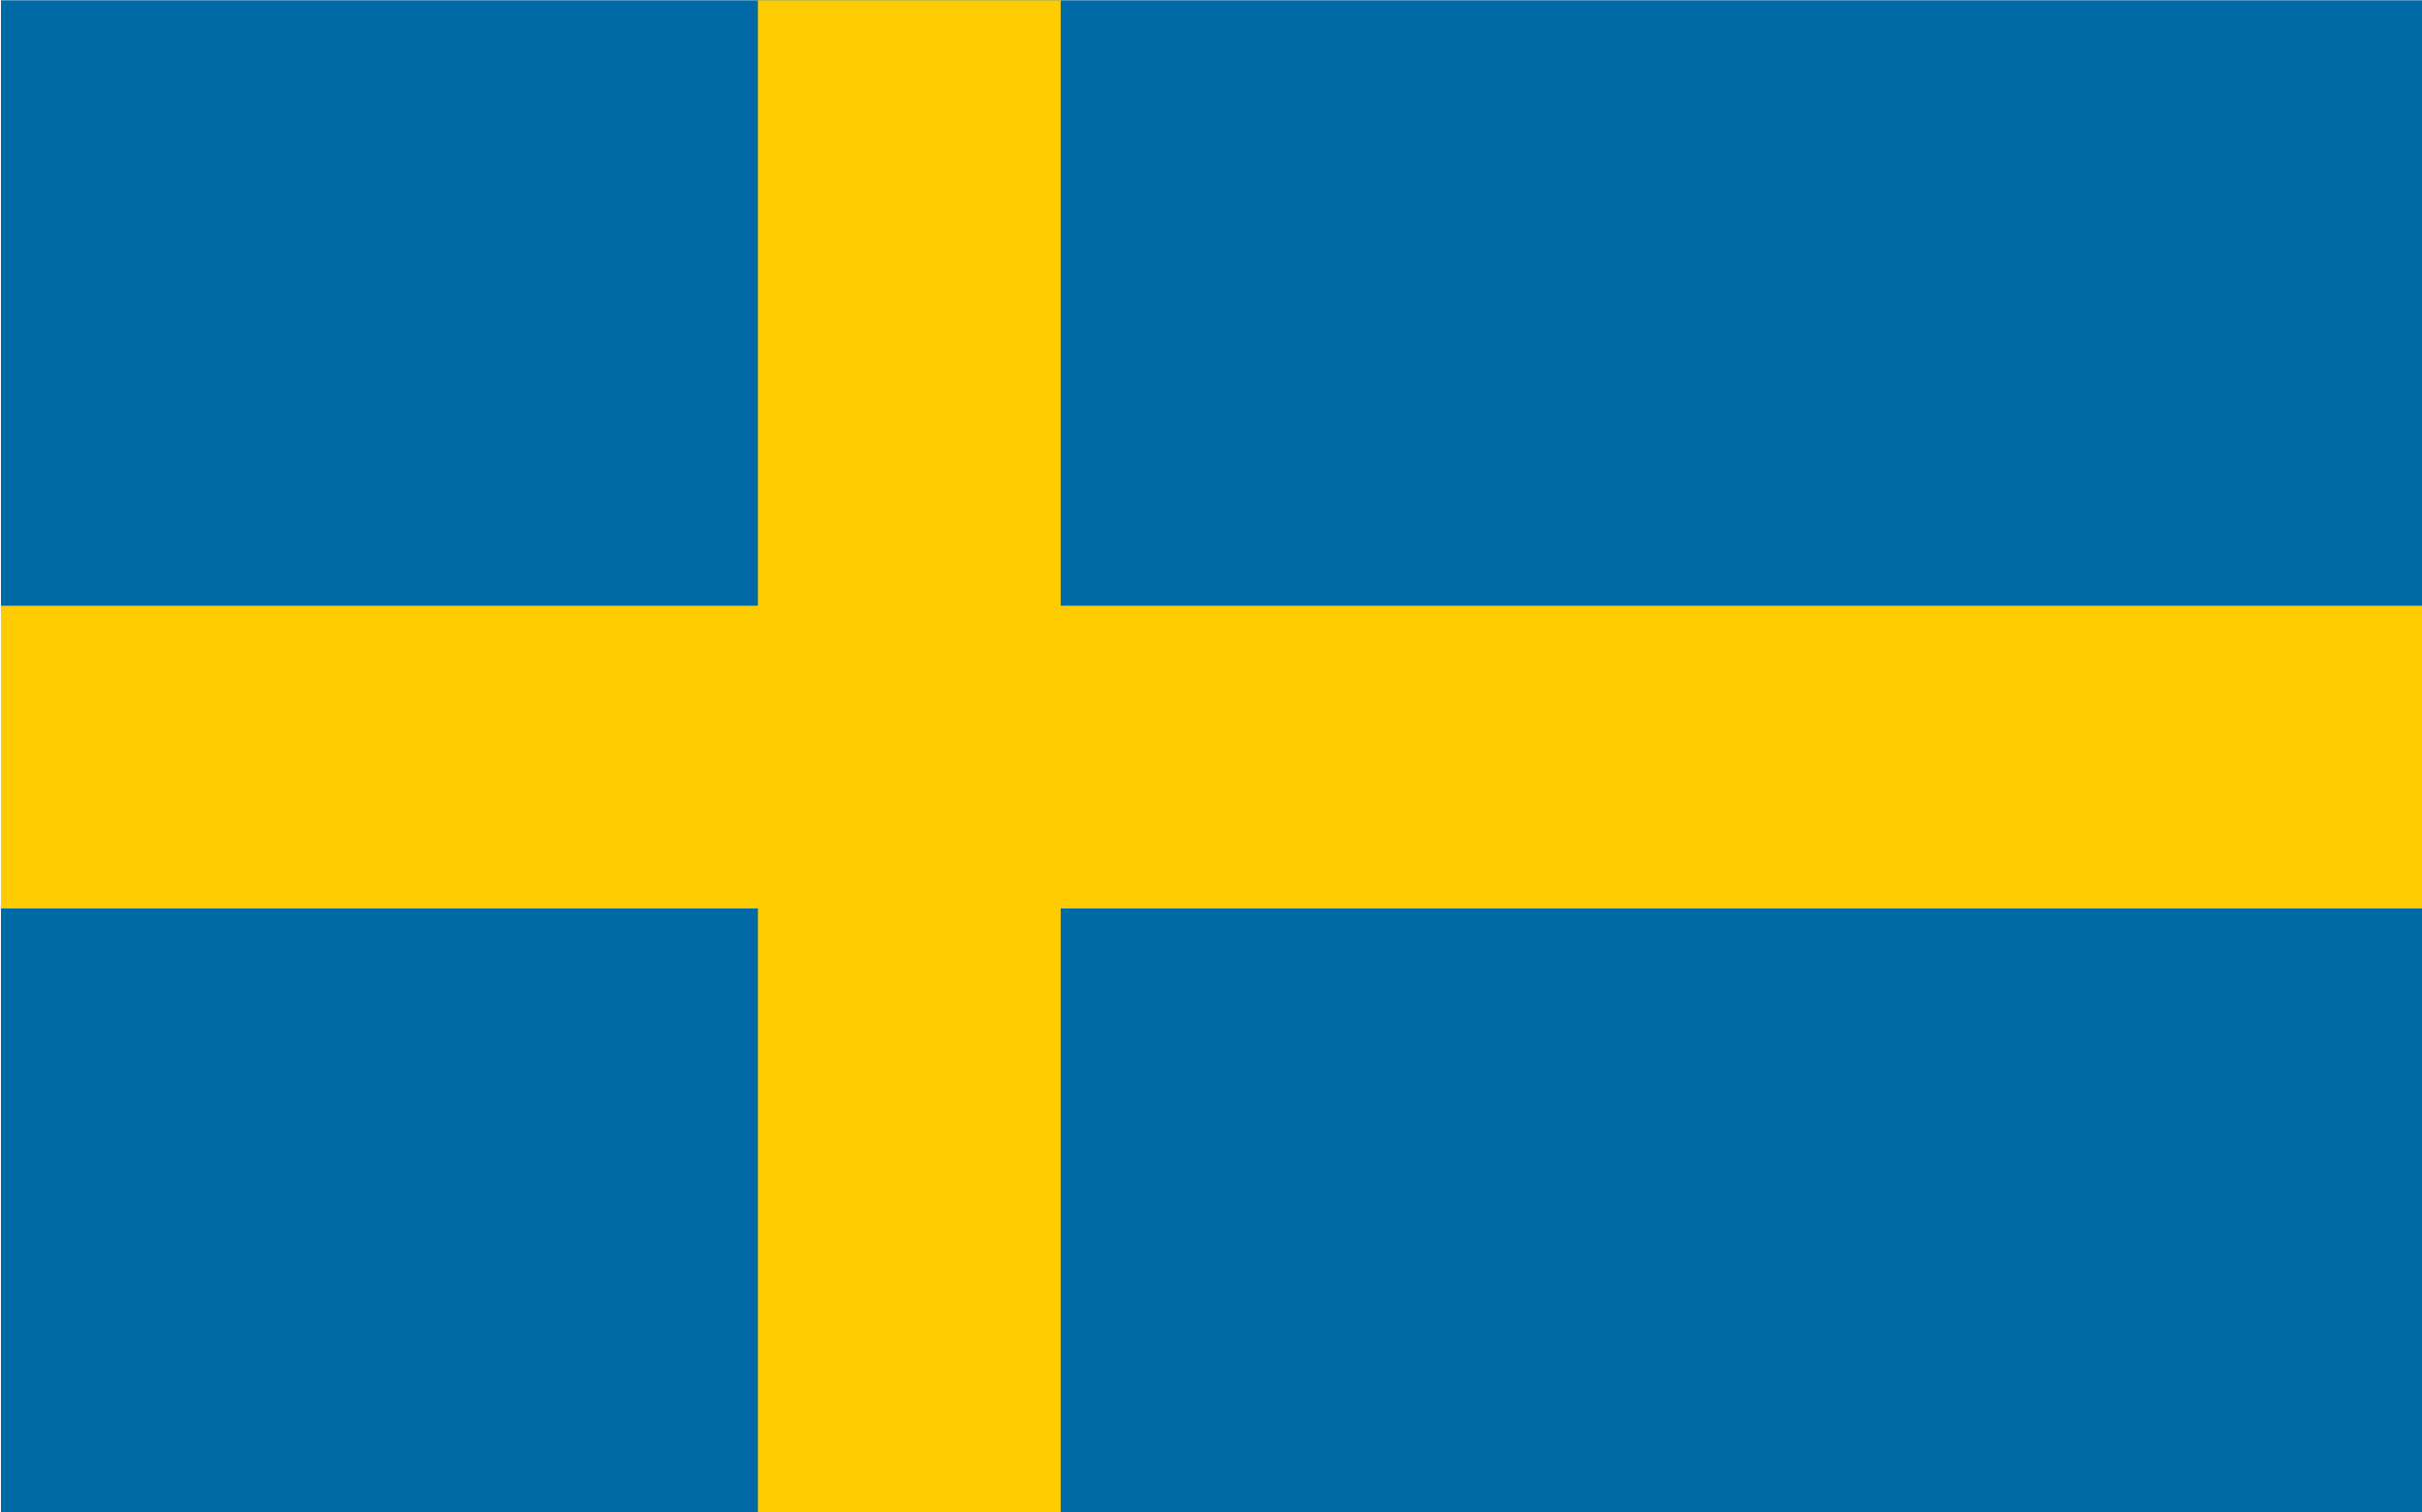 <?xml version="1.0" encoding="UTF-8"?>
<svg xmlns="http://www.w3.org/2000/svg" version="1.1" xmlns:xlink="http://www.w3.org/1999/xlink" viewBox="0 0 663 414">
  <!-- Generator: Adobe Illustrator 29.5.1, SVG Export Plug-In . SVG Version: 2.1.0 Build 141)  -->
  <defs>
    <style>
      .st0 {
        fill: #fecc00;
      }

      .st1 {
        fill: none;
      }

      .st2 {
        clip-path: url(#clippath-1);
      }

      .st3 {
        fill: #006aa7;
      }

      .st4 {
        fill: url(#linear-gradient);
      }

      .st5 {
        clip-path: url(#clippath);
      }
    </style>
    <clipPath id="clippath">
      <circle class="st1" cx="1418.942" cy="1440.206" r="207.206"/>
    </clipPath>
    <linearGradient id="linear-gradient" x1="198.506" y1="2904.258" x2="1059.799" y2="2155.547" gradientUnits="userSpaceOnUse">
      <stop offset="0" stop-color="#006aa7"/>
      <stop offset="1" stop-color="#fecc00"/>
    </linearGradient>
    <clipPath id="clippath-1">
      <path class="st1" d="M1397.786,3124.649l-2.374,5.396-2.59-.216-2.374-6.691-1.942-17.699.216-8.85,9.497-32.808,5.396-3.022,5.828-19.858,1.295-8.85,2.59-7.986,1.079-7.123,1.511-3.022,3.67,1.079,1.726,1.079-3.454,4.317,1.079,5.18-.216,2.159-7.339,23.743-1.079,15.109-3.022,3.885-9.497,54.177ZM1523.191,2951.974l-4.317,3.022-1.726,7.555-3.454,1.511-3.238,2.806,1.511,23.095,7.555,7.77-3.454,1.727-2.806,3.022-1.942,4.101-1.295,8.418-8.418,5.828-3.022,3.669-4.101,8.418-1.295,11.44-4.532,5.396-5.612,1.727,2.159-9.713,3.67-7.77-4.749-4.748-3.454-7.77-4.101-5.828,1.942-7.123-2.59-11.224-.864-11.008,3.022-6.044,3.885-4.964,5.396-11.008,6.475-8.418,9.497-4.533,4.965,2.806,1.079-7.123,3.237-1.942,3.238,1.079,7.339,5.827ZM1617.73,2098.097l-3.885-6.475-5.396-7.986-7.339-3.022-1.726-2.159-1.726-3.453-1.295-5.181-2.374-7.338-1.079-6.043v-3.885l2.159-3.022,2.374-7.554-.431-5.181-1.295-7.771.216-7.123,1.079-3.668-1.079-2.807-2.158-3.453-4.102-4.964-5.827-6.044-4.749-5.612-2.806-5.827-1.726-5.181-1.079-4.964.431-3.453,3.237-4.966v-1.726l-3.669-9.065-3.022-1.079h-4.965l-2.806.431-.648-1.079-.647-1.726-.216-3.885.432-4.533.647-3.022-.216-2.374-3.453-7.769-2.591-9.497-1.079-7.771,3.67-6.692-.216-1.942-7.555-4.964-6.044-6.26-2.374-3.885-5.18.432-5.827-11.224-5.827-4.964-5.396-4.101-3.231-1.944-17.052-4.533-6.475-.215-8.203-3.022-6.475-4.318-5.396-2.59-4.749-3.668-6.475-3.022-2.159-3.022-7.123-5.179-3.454-3.67-11.223-6.26-.864-2.805-.647-3.022-.647-1.08-10.792-4.101-4.749,1.08-13.598,3.021,7.555,7.555,2.59,3.237,1.295,4.749.432,9.497-1.511,8.202-2.374,6.907-5.828,7.338,11.224,4.964-5.396,9.497-2.806,3.67h-3.885l-7.123-2.159-17.267-5.179-8.202-1.728h-7.123l-3.669.432-15.541-4.533-2.59,1.08-4.965,3.236.216,6.044,2.159,14.677,2.374,11.441-1.079,6.691-1.511,4.749-4.532,12.735-14.462-6.907-9.928-4.533-4.965,7.771-13.598,14.677-4.965,26.981-.432.863-3.885,7.123-5.612,3.67-4.317,1.726-1.726,8.202,7.122,10.793,3.67,5.612,3.885,9.497.216,6.043-.432,3.885-5.827,8.417-12.519,21.586-11.44,22.663-4.965,6.475,4.102,18.131-4.102,5.612-8.849,6.691-4.532,2.807-4.965,1.726-15.541,3.238,4.101,19.642,1.726,8.633.216,5.181-1.295,4.964-1.295,9.928-.647,34.752-2.159,3.67-2.59,9.713-8.85,23.095-7.555,15.325-8.028,16.214,3.272-2.182,13.814,9.713,4.748,7.338,7.555,5.829h6.044l7.986,3.021,8.633,3.239h3.885l2.374.646h1.079l1.511-.431,2.806-.432,4.532,1.726,2.806,5.829,3.454,9.713,4.964,8.633-.864,2.591.432,3.238,3.67,4.964,5.828,9.497,7.77,3.453,4.317,7.338-3.237-.215-5.612-4.749-2.806,2.807-1.295,2.374-.647-3.885-1.079-4.964-10.576-7.771-1.942-2.805,6.043,3.238,1.079-1.511v-1.944l-2.374-3.668-2.806-3.238-.647-7.986-3.885-4.533-5.827-8.634-4.317-3.668-32.377-8.634-6.475-5.396-4.748-7.123-6.044-4.101-11.338-6.72-2.685,5.422,10.361,6.26,9.281,4.749,2.374,7.554,1.943,12.735.216,8.85-3.022,7.986-2.374,5.612-1.726,2.807-13.382-2.159-16.836-2.807-4.317.217-9.713,2.805-8.634,5.396-4.532,4.533-1.295,1.726-5.612,9.928-9.929,17.7-5.612,7.769,1.942,10.361-9.281,20.506,6.907,20.506.432.648,3.669,8.202-3.453,5.396-1.511,2.805.647,9.497,1.295,10.576-.647,6.26-.216,6.907,9.928,30.866v7.338l-.216,4.749-2.374,19.425-3.022,26.117,6.908,6.691,9.713,7.986,5.612,3.022,8.202,9.713,6.475,9.28-.647,6.26-1.511,7.123-2.374,4.964-2.159,6.692-.864,4.964-1.079,1.294-10.792.863-5.828,2.159-2.806,2.159,1.295,11.224,7.123,20.506,6.043,14.461,2.159,9.713-1.511,9.928-1.726,4.966v6.906l-.864,13.598-4.317,6.908-5.396,7.555-6.26,5.612-4.965,1.726-4.317.863-2.806,2.805-2.59,8.419-2.158,8.634-7.986,11.008.431,3.668,3.238,12.735,3.237,14.461-2.159,13.598-1.943,14.246-3.454,9.713-5.396,3.453-3.885-1.726-4.532-12.95-4.964-5.179-5.396,1.079-1.511,3.237-.864,5.827,1.079,6.908,2.159,5.612,1.079,19.21,2.806,20.936-.864,5.396-.216,5.612,4.317-1.296,5.612,4.101,1.295,22.88,5.612,11.872,8.633,2.807,1.726,21.369.432,4.749,7.986,3.884.647,6.907,1.942,9.282,2.59,9.713,5.18-2.159,6.043,22.448,15.973,32.808,8.85,8.202,8.634,16.405,4.317,1.296,5.396,3.021,2.374,10.361-3.238,6.692-4.964-.217-6.475,1.726,2.159,5.829,3.022,3.885,3.67,8.417-2.806,2.159-2.59.863-11.655-5.612-2.159.215,3.022,4.749,4.532,11.008,14.893,25.901,6.475,7.555,2.159,6.043.432,5.612-.648,8.419-1.079,8.202.216,5.181-3.022,7.554,25.901,5.612,28.059-9.496,16.404,3.021,5.396-.863,9.066-14.029-4.317-11.008-4.749-9.28v-10.793l2.374-5.827,7.77-9.497,3.885-4.101,4.749-3.885,5.612,2.59,5.612-1.511-2.806-10.361,3.67-3.022,15.325-1.942,15.972,1.079,10.361-4.101,6.691-.648,5.612,1.728,6.26,3.668,5.18-4.749,3.885-6.043,6.475-29.14,3.022-9.497,6.475-12.95,2.374-10.361,1.726-12.519,2.59-14.677-1.726-7.555-1.943-4.532-.863-7.986,7.122-17.701.432-7.338-3.237-6.691-1.943-7.338-.863-12.304-2.159-5.179,1.295-10.361,5.396-1.08-2.159-24.822,3.237-5.827-3.67-8.85-4.749-13.167,9.066-3.453,4.965-3.67-7.986-8.85-5.828-1.079-11.223-.432-4.532,1.511-4.101-2.374-5.612-.431,5.18-3.238h17.483l18.131-1.944,6.043-6.475,12.303-8.202,4.965-8.634,10.792-6.907,4.532-5.396,3.453.648,7.123-5.612,5.827-6.906,9.281-5.829,1.726-2.59,1.943-4.964.864-11.656,4.533-.646,5.612-4.102-3.67-6.691-3.022-1.079-2.374,1.511-3.022,3.238-3.238-.432-3.238,1.296-2.806,3.884-3.885,1.943-7.986-.432-1.295-3.022,9.713-8.202,2.806.648,3.022-2.159,2.59-4.316,3.238-1.726,8.202-8.634,2.806-3.885,3.238-6.26,8.202-8.634,3.67-3.021v-7.338l-4.317-11.224-3.022-3.454-2.373-4.533-3.885-5.179-10.144-2.807-3.67-3.022-.216-10.361-9.066-7.769-7.77-1.511-5.18-4.318-8.85-9.713-3.669-7.769-4.102,1.51-6.043,4.749-4.101.865-2.159-4.966-2.373-4.101-2.159-1.296-4.749.432-4.964.648-6.043-5.612-.216-6.475.431-4.964-5.396-13.815.216-3.453-3.022-16.188-1.511-10.578-1.079-2.805,1.511-3.67-1.726-4.533-2.158-2.157.431-7.986-1.295-4.533-1.511-7.123,3.238-8.634-1.511-6.691,6.907,2.59,6.475.215-2.806-5.612-1.511-4.101-1.942-8.417.647-10.145,1.079-5.827,1.511-14.894,1.942-4.964,3.237-2.374-5.18-2.59-5.828-6.692-3.67-9.065-.216-3.67,1.079-4.749,4.965,2.159,3.238,2.807,3.67-.215,2.806-5.396,5.396-.863,4.533-8.203,4.101-2.59-1.943-2.374-3.67-1.079-1.511-1.943,1.511-2.157,1.079-4.318-2.806-6.26-2.159-4.316-1.295-4.316,1.079-1.511,2.806,5.179,6.691-.863-.432,2.374v2.159l4.533-.215,1.726-2.59,1.079-3.885,9.497-5.827.647-3.237-.216-3.238.216-3.022-8.849.215,1.079-3.885,2.806-.863,5.396-3.237,1.295-6.475.648-5.396,2.806-.215,4.101-2.59,2.806-.215,1.726-1.08-.647-1.726-3.022-1.079.863-2.159,10.361.863,7.77-12.087,1.295-8.417,2.373-5.396,7.123,4.532-.648-3.453-.216-4.964,4.317,1.726,3.453,2.374,3.022-.863,1.511-7.771,4.965-7.985,12.303-6.907,6.691-7.123,2.806-5.612,9.281-6.692,3.022-4.749,6.26-32.376,8.418-13.813,7.77-9.282.647-3.885.432-4.749-7.123-7.338-4.101-7.986-4.101-9.065-3.885-4.533-3.67-3.022,1.295-7.121,3.238-7.123,4.317-7.771,4.317-12.304-.216-3.453-2.374-4.316-2.374-3.67-3.67-3.238-1.726-3.238,1.511-.648,6.26,5.827,1.726-.862-.647-3.885-.864-1.511-2.59-1.08-1.295-2.59-.216-2.805,1.079-2.374,4.965-.217,7.986-3.453,1.295-1.511.864-3.453-2.806-3.455.431-2.59,6.907-.863,2.158-2.59-.863-1.726-1.726-1.08-1.079-2.59,7.338.215v-2.374l-1.511-10.359v-2.591l1.079-4.316.432-5.396,1.079-2.159,2.806.648,4.101,5.181,3.237-1.726,3.885-7.338,8.85,7.122,8.633,3.67,1.943-1.726,1.943-4.101,7.77-3.238,7.122-1.296,3.67-3.022,9.281,3.022,10.361-4.316-8.418-17.268ZM1167.697,2394.665l-3.669-5.61-1.943-5.181,1.295-3.453,3.67-2.807,4.748-1.511h4.317l3.022,1.296,1.295,1.511-1.079.863h-5.396l-2.159,1.942-1.079,2.159.648,4.101,1.295,5.396,4.749,6.691,6.691,3.454-.864,2.374-4.317-2.374-3.022-1.728-3.238-2.59-4.965-4.533ZM1242.595,2848.585l-.432,3.885-.647,1.08-.432.646-.432.648-1.511.215-.863,1.944.216,4.101v4.749l-.647,3.453-.864,2.374-1.511,2.159-1.726,2.374-1.511,3.022-1.511,2.805-1.511,2.374-3.237,2.159-5.613,2.159-6.043,2.374-4.101,2.374-4.101,2.807-3.022,5.827-3.022,4.964-2.374.432h-1.295l-1.295-1.08-.648-1.942.648-1.726-.216-1.511v-2.59l-1.943-1.08-3.885.648-4.749,3.453-1.942,2.807-2.374,4.316-3.669,1.943-3.67,3.668-2.59,3.238-1.511,2.59-1.295,1.511-1.295.648-1.079.432h-1.079l-.648-.648.216-1.726.864-2.374v-1.511l-.864.431-2.59,3.454-7.123,1.511-2.159,1.079-1.079-2.159.648-4.101,8.418-8.417,6.044-10.793.216-2.374-2.806-.863-1.943-1.079-1.295-3.454-.216-3.453-.216-3.67-1.511-1.942h-1.295l-1.295-1.726.432-1.296,1.295-.431.864-2.374-.216-3.67-.648-4.533.216-1.511.647.432.864,1.079.863,1.944.648,3.453.432,2.159.431,1.294,1.295,1.511.864-.862,1.295-1.943.864-4.316,1.295-4.749,1.295-5.612,1.726-5.181,1.726-3.022,2.159-1.079,1.726-.648,2.806.863,4.101,2.374,5.18,3.238,1.295,3.67,1.511,3.238,1.942,2.59,2.159,1.511,1.726.648,2.159-.863.431-2.59-1.511-6.26-2.806-10.793-3.238-10.144-1.295-5.829v-1.942l.216-1.08.432-1.079.431-2.59.647-2.374.648-1.08.863.648,1.079,2.159,1.511,1.511h1.511l.216-.648v-.863l-.216-1.294.216-.863.432-.648.864-.648,1.942-.431,3.238-.432,4.317-.863,4.533-1.296,4.317-1.079h2.59l2.159,1.079,1.079,1.726.431,1.943.432,1.079h.864l1.726-.863,1.511-.431,1.942.646,2.159.648,1.511-.431,1.295-.432,1.943.432,1.726.863.863.646.432.863.216,1.511.216,2.159-.216,2.807-.864,3.885-1.511,4.747-2.374,4.749-.647,2.374.864,2.374h1.511l1.726-.215,1.727-1.728,1.295-1.511.863-.215.432.648.216,1.294-.432,1.511ZM1241.947,2430.064l-3.022-.215-2.159,1.294-1.079,2.807v3.885l1.295,6.043,1.726,7.555.647,6.691-.216,5.181-.864.863-.647.215-2.159-4.749-2.374-4.964-.431-2.807,1.295-.431,1.079.215,1.079-.215.647-2.59-1.726-4.749-2.373-6.044-7.339-6.044-4.532-2.59-2.806-1.294-3.885-5.181-.431-1.726,1.511.432,2.806,2.157.863-.648v-1.726l-1.511-3.67-1.511-2.374,1.726-.646,7.339,1.726,8.418,3.885,2.374-.217,3.022-.431,4.964,5.827,3.238,6.475-4.965-1.942ZM1292.239,2902.979l-6.043,5.396-7.123,7.338-3.022,9.928-1.511,10.145-1.726,6.691-2.159,5.396-7.77,16.188-4.532,12.952-4.532,1.511-2.806-12.952,3.67-23.526,8.202-26.765,5.396-16.188,5.828-12.519,4.749-5.612,4.533-6.475,5.827-6.691,1.943.431-.216,1.296-1.295,5.395.647,2.807-.216,5.827-1.079,6.692-.216,4.532,4.102,5.181-.648,3.022ZM1318.139,1962.331l5.612,3.238,28.491,12.518,3.67,2.374,8.418,6.26,1.942,4.101-10.361-4.747-14.893-9.282-8.419-1.942-2.374-.432-4.102-2.159-5.396-.431-3.885-1.511-1.295-1.296-3.022-4.533-1.511-5.612,7.123,3.454ZM1361.093,2818.151l-2.159,1.511-9.281,4.318-10.576,5.395-1.295,1.944-.648,1.511-3.238,1.726-6.043.215-4.317-1.511-.216-2.374-1.943-3.453-2.59-1.944-1.295-.863-2.159-.431-7.338-.432.431-1.294,7.555-2.374,5.827-1.944,6.26,1.296h4.965l1.726-1.08,7.122,1.296,10.361-.863,4.317-1.511,3.237-.648,3.669-.863.216.215-2.59,2.159ZM1379.656,2790.307l4.101-4.964,7.555,3.237,4.101-2.374,17.052,6.043v-9.065l7.986,3.885,7.986-1.08-1.511-5.395,4.317-3.022,1.511,2.159,1.726,4.533-.216,14.244,3.238,3.237,7.339,1.296,1.295,3.022-4.749,6.475-16.189,1.943-5.179-1.943-5.613.217-3.237,2.59-7.555-7.986-6.043-1.08-8.633-6.691-8.85,2.159-7.123-1.728-24.39,2.591-5.396-2.807,10.792-2.374,11.224-3.453,4.317-9.93,4.317,4.964,5.828,1.296ZM1387.426,2166.735l-5.612-2.374-3.238,1.728-.864,1.942.864,2.374-1.295.648-1.726-1.296-.647-1.942-1.295-6.475-2.374-5.612-3.67-7.555-.647-1.079-1.511-1.513-1.943-.862-2.59,2.59-3.022,1.294-2.159-1.511-.431-3.021.216-2.591,1.079-1.942-1.079-3.022-3.885-2.807h-1.726l-.648.865-1.295-.648-1.726-3.67-2.59-1.294-2.159,1.726-1.726.648-.863-3.455,1.726-2.159,3.022-1.511,3.237.217,2.374,2.157,3.238,1.296,2.374-1.726-.648-3.237-5.18-4.749v-2.59l2.159-.863,4.317.863,2.806,3.022,6.044,4.316,2.374,5.179-1.726.432-.216,5.179.648,3.885.216,2.374,1.079,2.159,1.726,2.807,1.726,2.374,5.396,7.554,6.259-.648,3.885,2.159.647,2.159,2.374,2.807,4.101,3.668-5.396,1.726ZM1524.486,2936.865l-4.317,7.771,3.022,4.316,3.022.215.216-6.475,8.849-5.179-2.806-1.296-7.986.648ZM1470.958,2828.296l-.864,2.159-.863,4.964h1.079l2.374-1.08,2.591-8.202-1.079-.215-3.238,2.374ZM1474.626,2782.753l-.431,4.101-.432.863,1.943,4.101.863-3.453,1.079-2.374,3.453-3.885v-.863l-4.317-1.079-2.159,2.59ZM1194.246,2283.291l.318.188.295-.596-.613.408ZM1178.92,2278.109l10.361,1.511,1.295-1.294-4.749-3.885-6.043-5.612-4.533,4.964-3.885,5.612,1.726,1.296,5.827-2.591ZM1115.031,2558.924l-1.079-11.441-1.726,4.533.648,7.986,2.158-1.079Z"/>
    </clipPath>
  </defs>
  <g>
    <rect class="st3" x=".265" y=".078" width="663.06" height="414.412"/>
    <rect class="st0" x="207.471" y=".078" width="82.883" height="414.412"/>
    <rect class="st0" x=".265" y="165.843" width="663.06" height="82.882"/>
  </g>
  <g class="st5">
    <g>
      <rect class="st3" x="1087.412" y="1233" width="663.06" height="414.412"/>
      <rect class="st0" x="1294.618" y="1233" width="82.882" height="414.412"/>
      <rect class="st0" x="1087.412" y="1398.765" width="663.06" height="82.882"/>
    </g>
  </g>
  <path class="st4" d="M685.093,3124.649l-2.374,5.396-2.59-.216-2.374-6.691-1.942-17.699.216-8.85,9.497-32.808,5.396-3.022,5.827-19.858,1.295-8.85,2.59-7.986,1.079-7.123,1.511-3.022,3.67,1.079,1.726,1.079-3.454,4.317,1.079,5.18-.216,2.159-7.339,23.743-1.079,15.109-3.022,3.885-9.497,54.177ZM810.498,2951.974l-4.317,3.022-1.726,7.555-3.454,1.511-3.237,2.806,1.511,23.095,7.555,7.77-3.454,1.727-2.806,3.022-1.942,4.101-1.295,8.418-8.418,5.828-3.022,3.669-4.101,8.418-1.295,11.44-4.532,5.396-5.612,1.727,2.159-9.713,3.67-7.77-4.749-4.748-3.454-7.77-4.101-5.828,1.942-7.123-2.59-11.224-.864-11.008,3.022-6.044,3.885-4.964,5.396-11.008,6.475-8.418,9.497-4.533,4.965,2.806,1.079-7.123,3.237-1.942,3.237,1.079,7.339,5.827ZM905.037,2098.097l-3.885-6.475-5.396-7.986-7.339-3.022-1.726-2.159-1.726-3.453-1.295-5.181-2.374-7.338-1.079-6.043v-3.885l2.159-3.022,2.374-7.554-.431-5.181-1.295-7.771.216-7.123,1.079-3.668-1.079-2.807-2.158-3.453-4.102-4.964-5.827-6.044-4.749-5.612-2.806-5.827-1.726-5.181-1.079-4.964.431-3.453,3.237-4.966v-1.726l-3.669-9.065-3.022-1.079h-4.965l-2.806.431-.648-1.079-.647-1.726-.216-3.885.432-4.533.647-3.022-.216-2.374-3.453-7.769-2.591-9.497-1.079-7.771,3.67-6.692-.216-1.942-7.555-4.964-6.043-6.26-2.374-3.885-5.18.432-5.827-11.224-5.827-4.964-5.396-4.101-3.231-1.944-17.052-4.533-6.475-.215-8.202-3.022-6.475-4.318-5.396-2.59-4.749-3.668-6.475-3.022-2.159-3.022-7.123-5.179-3.454-3.67-11.223-6.26-.864-2.805-.647-3.022-.647-1.08-10.792-4.101-4.749,1.08-13.598,3.021,7.554,7.555,2.59,3.237,1.295,4.749.432,9.497-1.511,8.202-2.374,6.907-5.828,7.338,11.224,4.964-5.396,9.497-2.806,3.67h-3.885l-7.122-2.159-17.267-5.179-8.202-1.728h-7.123l-3.669.432-15.541-4.533-2.59,1.08-4.965,3.236.216,6.044,2.159,14.677,2.374,11.441-1.079,6.691-1.511,4.749-4.532,12.735-14.462-6.907-9.929-4.533-4.965,7.771-13.598,14.677-4.965,26.981-.432.863-3.885,7.123-5.612,3.67-4.317,1.726-1.726,8.202,7.123,10.793,3.67,5.612,3.885,9.497.216,6.043-.432,3.885-5.827,8.417-12.519,21.586-11.44,22.663-4.965,6.475,4.102,18.131-4.102,5.612-8.849,6.691-4.532,2.807-4.965,1.726-15.541,3.238,4.101,19.642,1.726,8.633.216,5.181-1.295,4.964-1.295,9.928-.647,34.752-2.158,3.67-2.59,9.713-8.85,23.095-7.555,15.325-8.028,16.214,3.272-2.182,13.814,9.713,4.748,7.338,7.555,5.829h6.043l7.986,3.021,8.633,3.239h3.885l2.374.646h1.079l1.511-.431,2.806-.432,4.532,1.726,2.806,5.829,3.454,9.713,4.964,8.633-.864,2.591.432,3.238,3.67,4.964,5.828,9.497,7.77,3.453,4.317,7.338-3.238-.215-5.612-4.749-2.806,2.807-1.295,2.374-.647-3.885-1.079-4.964-10.576-7.771-1.942-2.805,6.043,3.238,1.079-1.511v-1.944l-2.374-3.668-2.806-3.238-.647-7.986-3.885-4.533-5.827-8.634-4.317-3.668-32.376-8.634-6.475-5.396-4.748-7.123-6.044-4.101-11.338-6.72-2.685,5.422,10.361,6.26,9.281,4.749,2.374,7.554,1.943,12.735.216,8.85-3.022,7.986-2.374,5.612-1.726,2.807-13.382-2.159-16.836-2.807-4.317.217-9.713,2.805-8.634,5.396-4.532,4.533-1.295,1.726-5.612,9.928-9.929,17.7-5.612,7.769,1.942,10.361-9.281,20.506,6.907,20.506.432.648,3.669,8.202-3.453,5.396-1.511,2.805.647,9.497,1.295,10.576-.647,6.26-.216,6.907,9.929,30.866v7.338l-.216,4.749-2.374,19.425-3.022,26.117,6.907,6.691,9.713,7.986,5.612,3.022,8.202,9.713,6.475,9.28-.647,6.26-1.511,7.123-2.374,4.964-2.158,6.692-.864,4.964-1.079,1.294-10.792.863-5.828,2.159-2.806,2.159,1.295,11.224,7.123,20.506,6.043,14.461,2.159,9.713-1.511,9.928-1.726,4.966v6.906l-.864,13.598-4.317,6.908-5.396,7.555-6.26,5.612-4.965,1.726-4.317.863-2.806,2.805-2.59,8.419-2.158,8.634-7.986,11.008.431,3.668,3.237,12.735,3.238,14.461-2.158,13.598-1.943,14.246-3.454,9.713-5.396,3.453-3.885-1.726-4.532-12.95-4.964-5.179-5.396,1.079-1.511,3.237-.864,5.827,1.079,6.908,2.158,5.612,1.079,19.21,2.806,20.936-.864,5.396-.216,5.612,4.317-1.296,5.612,4.101,1.295,22.88,5.612,11.872,8.633,2.807,1.726,21.369.432,4.749,7.986,3.884.647,6.907,1.942,9.282,2.59,9.713,5.18-2.159,6.043,22.448,15.972,32.808,8.85,8.202,8.634,16.405,4.317,1.296,5.396,3.021,2.374,10.361-3.238,6.692-4.965-.217-6.475,1.726,2.158,5.829,3.022,3.885,3.67,8.417-2.806,2.159-2.59.863-11.655-5.612-2.159.215,3.022,4.749,4.532,11.008,14.893,25.901,6.475,7.555,2.158,6.043.432,5.612-.648,8.419-1.079,8.202.216,5.181-3.022,7.554,25.901,5.612,28.059-9.496,16.404,3.021,5.396-.863,9.066-14.029-4.317-11.008-4.749-9.28v-10.793l2.373-5.827,7.77-9.497,3.885-4.101,4.749-3.885,5.612,2.59,5.612-1.511-2.806-10.361,3.67-3.022,15.325-1.942,15.972,1.079,10.361-4.101,6.691-.648,5.612,1.728,6.26,3.668,5.18-4.749,3.885-6.043,6.475-29.14,3.022-9.497,6.475-12.95,2.374-10.361,1.726-12.519,2.59-14.677-1.726-7.555-1.943-4.532-.863-7.986,7.122-17.701.432-7.338-3.238-6.691-1.943-7.338-.863-12.304-2.159-5.179,1.295-10.361,5.396-1.08-2.159-24.822,3.238-5.827-3.67-8.85-4.749-13.167,9.066-3.453,4.965-3.67-7.986-8.85-5.828-1.079-11.223-.432-4.532,1.511-4.102-2.374-5.612-.431,5.18-3.238h17.483l18.131-1.944,6.044-6.475,12.303-8.202,4.965-8.634,10.792-6.907,4.532-5.396,3.453.648,7.123-5.612,5.827-6.906,9.281-5.829,1.726-2.59,1.943-4.964.864-11.656,4.533-.646,5.612-4.102-3.67-6.691-3.022-1.079-2.374,1.511-3.022,3.238-3.237-.432-3.238,1.296-2.806,3.884-3.885,1.943-7.986-.432-1.295-3.022,9.713-8.202,2.806.648,3.022-2.159,2.59-4.316,3.237-1.726,8.202-8.634,2.806-3.885,3.238-6.26,8.202-8.634,3.67-3.021v-7.338l-4.317-11.224-3.022-3.454-2.374-4.533-3.885-5.179-10.144-2.807-3.67-3.022-.216-10.361-9.066-7.769-7.77-1.511-5.18-4.318-8.85-9.713-3.669-7.769-4.102,1.51-6.043,4.749-4.101.865-2.159-4.966-2.374-4.101-2.159-1.296-4.749.432-4.965.648-6.043-5.612-.216-6.475.431-4.964-5.396-13.815.216-3.453-3.022-16.188-1.511-10.578-1.079-2.805,1.511-3.67-1.726-4.533-2.158-2.157.431-7.986-1.295-4.533-1.511-7.123,3.238-8.634-1.511-6.691,6.907,2.59,6.475.215-2.806-5.612-1.511-4.101-1.942-8.417.647-10.145,1.079-5.827,1.511-14.894,1.942-4.964,3.238-2.374-5.18-2.59-5.828-6.692-3.67-9.065-.216-3.67,1.079-4.749,4.965,2.159,3.237,2.807,3.67-.215,2.806-5.396,5.396-.863,4.533-8.203,4.101-2.59-1.943-2.374-3.67-1.079-1.511-1.943,1.511-2.157,1.079-4.318-2.806-6.26-2.159-4.316-1.295-4.316,1.079-1.511,2.806,5.179,6.691-.863-.432,2.374v2.159l4.533-.215,1.726-2.59,1.079-3.885,9.497-5.827.647-3.237-.216-3.238.216-3.022-8.85.215,1.079-3.885,2.806-.863,5.396-3.237,1.295-6.475.648-5.396,2.806-.215,4.101-2.59,2.806-.215,1.726-1.08-.647-1.726-3.022-1.079.863-2.159,10.361.863,7.77-12.087,1.295-8.417,2.373-5.396,7.123,4.532-.648-3.453-.216-4.964,4.317,1.726,3.453,2.374,3.022-.863,1.511-7.771,4.965-7.985,12.303-6.907,6.691-7.123,2.806-5.612,9.281-6.692,3.022-4.749,6.26-32.376,8.418-13.813,7.77-9.282.647-3.885.432-4.749-7.123-7.338-4.101-7.986-4.101-9.065-3.885-4.533-3.67-3.022,1.295-7.121,3.238-7.123,4.317-7.771,4.317-12.304-.216-3.453-2.374-4.316-2.374-3.67-3.67-3.238-1.726-3.238,1.511-.648,6.26,5.827,1.726-.862-.647-3.885-.864-1.511-2.59-1.08-1.295-2.59-.216-2.805,1.079-2.374,4.965-.217,7.986-3.453,1.295-1.511.864-3.453-2.806-3.455.431-2.59,6.907-.863,2.158-2.59-.863-1.726-1.726-1.08-1.079-2.59,7.338.215v-2.374l-1.511-10.359v-2.591l1.079-4.316.432-5.396,1.079-2.159,2.806.648,4.101,5.181,3.238-1.726,3.885-7.338,8.85,7.122,8.633,3.67,1.943-1.726,1.943-4.101,7.77-3.238,7.122-1.296,3.67-3.022,9.281,3.022,10.361-4.316-8.418-17.268ZM455.004,2394.665l-3.669-5.61-1.943-5.181,1.295-3.453,3.67-2.807,4.748-1.511h4.317l3.022,1.296,1.295,1.511-1.079.863h-5.396l-2.158,1.942-1.079,2.159.648,4.101,1.295,5.396,4.749,6.691,6.691,3.454-.864,2.374-4.317-2.374-3.022-1.728-3.238-2.59-4.965-4.533ZM529.902,2848.585l-.432,3.885-.647,1.08-.432.646-.432.648-1.511.215-.863,1.944.216,4.101v4.749l-.647,3.453-.864,2.374-1.511,2.159-1.726,2.374-1.511,3.022-1.511,2.805-1.511,2.374-3.237,2.159-5.613,2.159-6.043,2.374-4.101,2.374-4.101,2.807-3.022,5.827-3.022,4.964-2.374.432h-1.295l-1.295-1.08-.648-1.942.648-1.726-.216-1.511v-2.59l-1.943-1.08-3.885.648-4.749,3.453-1.942,2.807-2.374,4.316-3.669,1.943-3.67,3.668-2.59,3.238-1.511,2.59-1.295,1.511-1.295.648-1.079.432h-1.079l-.648-.648.216-1.726.864-2.374v-1.511l-.864.431-2.59,3.454-7.123,1.511-2.158,1.079-1.079-2.159.648-4.101,8.418-8.417,6.044-10.793.216-2.374-2.806-.863-1.943-1.079-1.295-3.454-.216-3.453-.216-3.67-1.511-1.942h-1.295l-1.295-1.726.432-1.296,1.295-.431.864-2.374-.216-3.67-.648-4.533.216-1.511.647.432.864,1.079.863,1.944.648,3.453.432,2.159.431,1.294,1.295,1.511.864-.862,1.295-1.943.864-4.316,1.295-4.749,1.295-5.612,1.726-5.181,1.726-3.022,2.158-1.079,1.726-.648,2.806.863,4.101,2.374,5.18,3.238,1.295,3.67,1.511,3.238,1.942,2.59,2.158,1.511,1.726.648,2.159-.863.431-2.59-1.511-6.26-2.806-10.793-3.238-10.144-1.295-5.829v-1.942l.216-1.08.432-1.079.431-2.59.647-2.374.648-1.08.863.648,1.079,2.159,1.511,1.511h1.511l.216-.648v-.863l-.216-1.294.216-.863.432-.648.864-.648,1.942-.431,3.237-.432,4.317-.863,4.533-1.296,4.317-1.079h2.59l2.158,1.079,1.079,1.726.431,1.943.432,1.079h.864l1.726-.863,1.511-.431,1.942.646,2.158.648,1.511-.431,1.295-.432,1.943.432,1.726.863.863.646.432.863.216,1.511.216,2.159-.216,2.807-.864,3.885-1.511,4.747-2.374,4.749-.647,2.374.864,2.374h1.511l1.726-.215,1.727-1.728,1.295-1.511.863-.215.432.648.216,1.294-.432,1.511ZM529.254,2430.064l-3.022-.215-2.159,1.294-1.079,2.807v3.885l1.295,6.043,1.727,7.555.647,6.691-.216,5.181-.864.863-.647.215-2.158-4.749-2.374-4.964-.431-2.807,1.295-.431,1.079.215,1.079-.215.647-2.59-1.726-4.749-2.374-6.044-7.339-6.044-4.532-2.59-2.806-1.294-3.885-5.181-.431-1.726,1.511.432,2.806,2.157.863-.648v-1.726l-1.511-3.67-1.511-2.374,1.726-.646,7.339,1.726,8.418,3.885,2.374-.217,3.022-.431,4.964,5.827,3.237,6.475-4.964-1.942ZM579.546,2902.979l-6.043,5.396-7.122,7.338-3.022,9.928-1.511,10.145-1.726,6.691-2.158,5.396-7.77,16.188-4.532,12.952-4.532,1.511-2.806-12.952,3.67-23.526,8.202-26.765,5.396-16.188,5.828-12.519,4.749-5.612,4.533-6.475,5.827-6.691,1.943.431-.216,1.296-1.295,5.395.647,2.807-.216,5.827-1.079,6.692-.216,4.532,4.102,5.181-.648,3.022ZM605.446,1962.331l5.612,3.238,28.491,12.518,3.67,2.374,8.418,6.26,1.942,4.101-10.361-4.747-14.893-9.282-8.419-1.942-2.374-.432-4.102-2.159-5.396-.431-3.885-1.511-1.295-1.296-3.022-4.533-1.511-5.612,7.123,3.454ZM648.4,2818.151l-2.159,1.511-9.281,4.318-10.576,5.395-1.295,1.944-.648,1.511-3.237,1.726-6.044.215-4.317-1.511-.216-2.374-1.943-3.453-2.59-1.944-1.295-.863-2.159-.431-7.338-.432.431-1.294,7.555-2.374,5.827-1.944,6.26,1.296h4.965l1.726-1.08,7.122,1.296,10.361-.863,4.317-1.511,3.238-.648,3.669-.863.216.215-2.59,2.159ZM666.963,2790.307l4.101-4.964,7.555,3.237,4.101-2.374,17.052,6.043v-9.065l7.986,3.885,7.986-1.08-1.511-5.395,4.317-3.022,1.511,2.159,1.726,4.533-.216,14.244,3.238,3.237,7.339,1.296,1.295,3.022-4.749,6.475-16.189,1.943-5.179-1.943-5.613.217-3.238,2.59-7.554-7.986-6.044-1.08-8.633-6.691-8.85,2.159-7.122-1.728-24.39,2.591-5.396-2.807,10.792-2.374,11.224-3.453,4.317-9.93,4.317,4.964,5.828,1.296ZM674.733,2166.735l-5.612-2.374-3.238,1.728-.864,1.942.864,2.374-1.295.648-1.726-1.296-.647-1.942-1.295-6.475-2.374-5.612-3.67-7.555-.647-1.079-1.511-1.513-1.943-.862-2.59,2.59-3.022,1.294-2.159-1.511-.431-3.021.216-2.591,1.079-1.942-1.079-3.022-3.885-2.807h-1.726l-.648.865-1.295-.648-1.726-3.67-2.59-1.294-2.159,1.726-1.726.648-.863-3.455,1.726-2.159,3.022-1.511,3.238.217,2.374,2.157,3.237,1.296,2.374-1.726-.648-3.237-5.18-4.749v-2.59l2.159-.863,4.317.863,2.806,3.022,6.044,4.316,2.374,5.179-1.726.432-.216,5.179.648,3.885.216,2.374,1.079,2.159,1.726,2.807,1.726,2.374,5.396,7.554,6.259-.648,3.885,2.159.647,2.159,2.374,2.807,4.101,3.668-5.396,1.726ZM811.793,2936.865l-4.317,7.771,3.022,4.316,3.022.215.216-6.475,8.849-5.179-2.806-1.296-7.986.648ZM758.265,2828.296l-.864,2.159-.863,4.964h1.079l2.374-1.08,2.591-8.202-1.079-.215-3.237,2.374ZM761.933,2782.753l-.431,4.101-.432.863,1.943,4.101.863-3.453,1.079-2.374,3.453-3.885v-.863l-4.317-1.079-2.159,2.59ZM481.553,2283.291l.318.188.295-.596-.613.408ZM466.227,2278.109l10.361,1.511,1.295-1.294-4.749-3.885-6.043-5.612-4.533,4.964-3.885,5.612,1.726,1.296,5.827-2.591ZM402.338,2558.924l-1.079-11.441-1.726,4.533.648,7.986,2.158-1.079Z"/>
  <g class="st2">
    <g>
      <rect class="st3" x="915.24" y="1821.902" width="881.989" height="1411.182"/>
      <rect class="st0" x="915.24" y="2615.692" width="881.989" height="176.398"/>
      <rect class="st0" x="1268.036" y="1821.902" width="176.398" height="1411.182"/>
    </g>
  </g>
</svg>